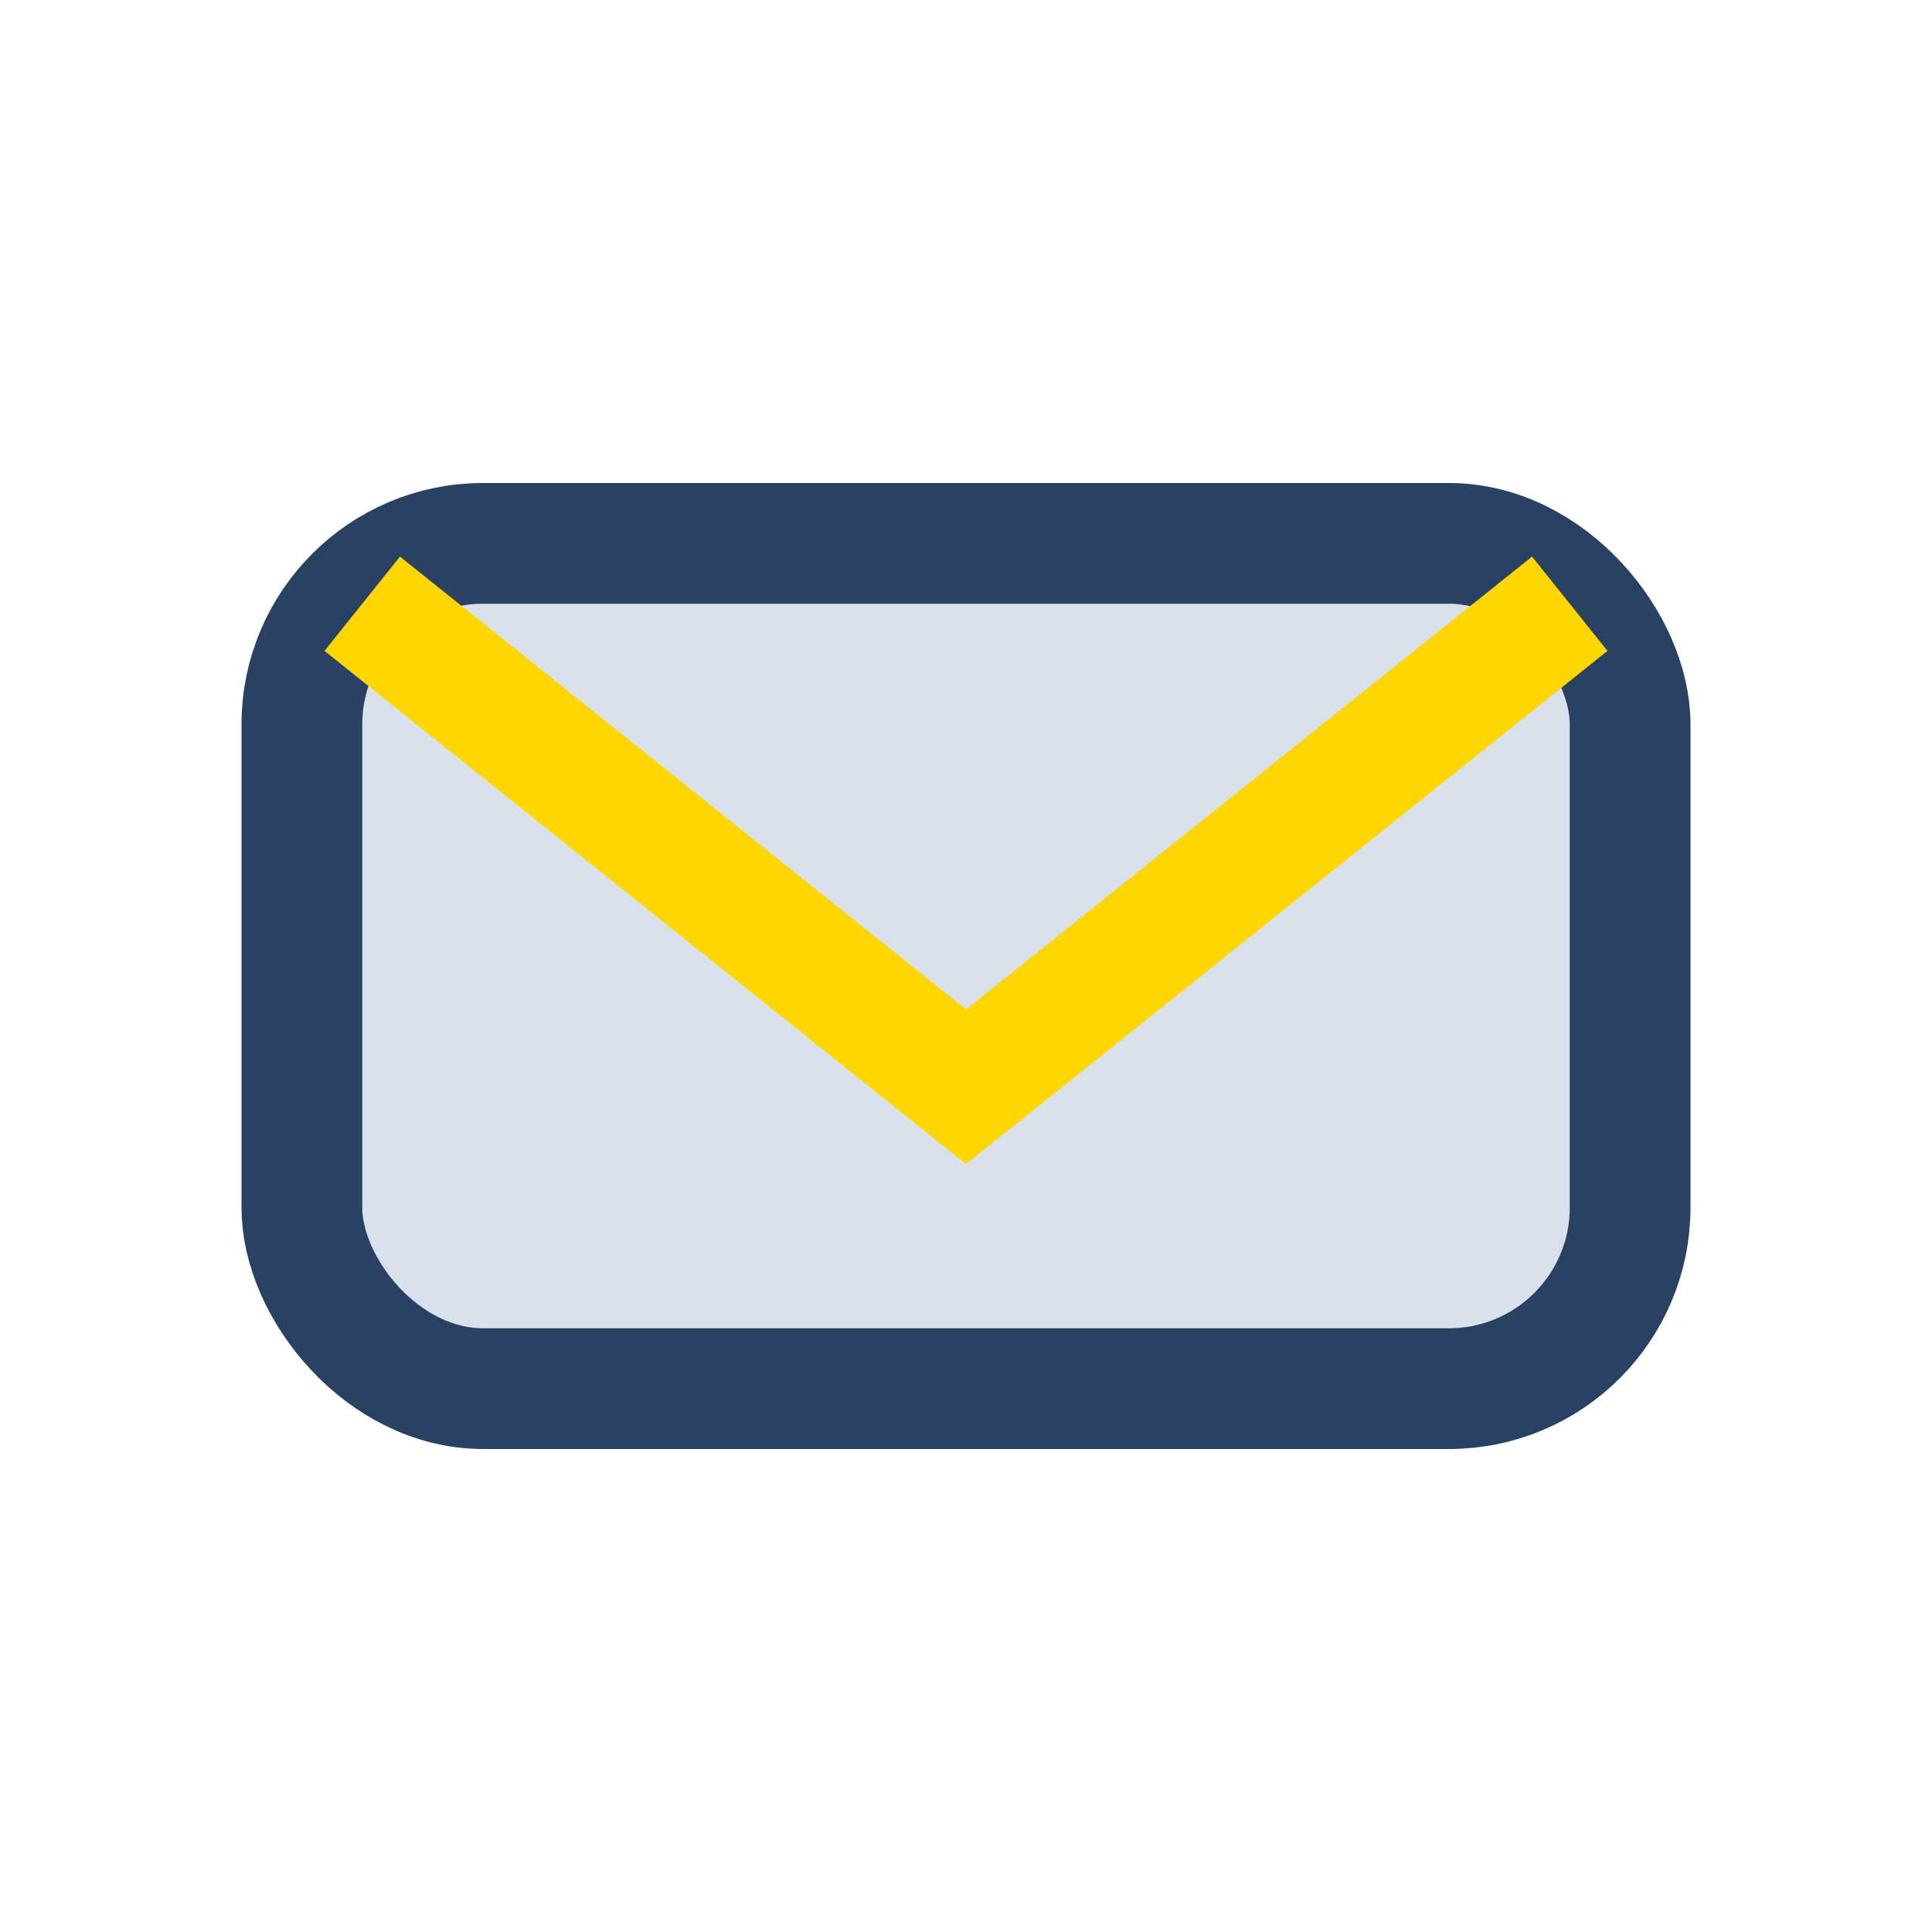 <?xml version="1.0" encoding="UTF-8"?>
<svg xmlns="http://www.w3.org/2000/svg" width="32" height="32" viewBox="0 0 32 32"><rect x="5" y="9" width="22" height="14" rx="3" fill="#D9E2EC" stroke="#294263" stroke-width="2"/><path d="M6 10l10 8 10-8" fill="none" stroke="#FFD600" stroke-width="2"/></svg>